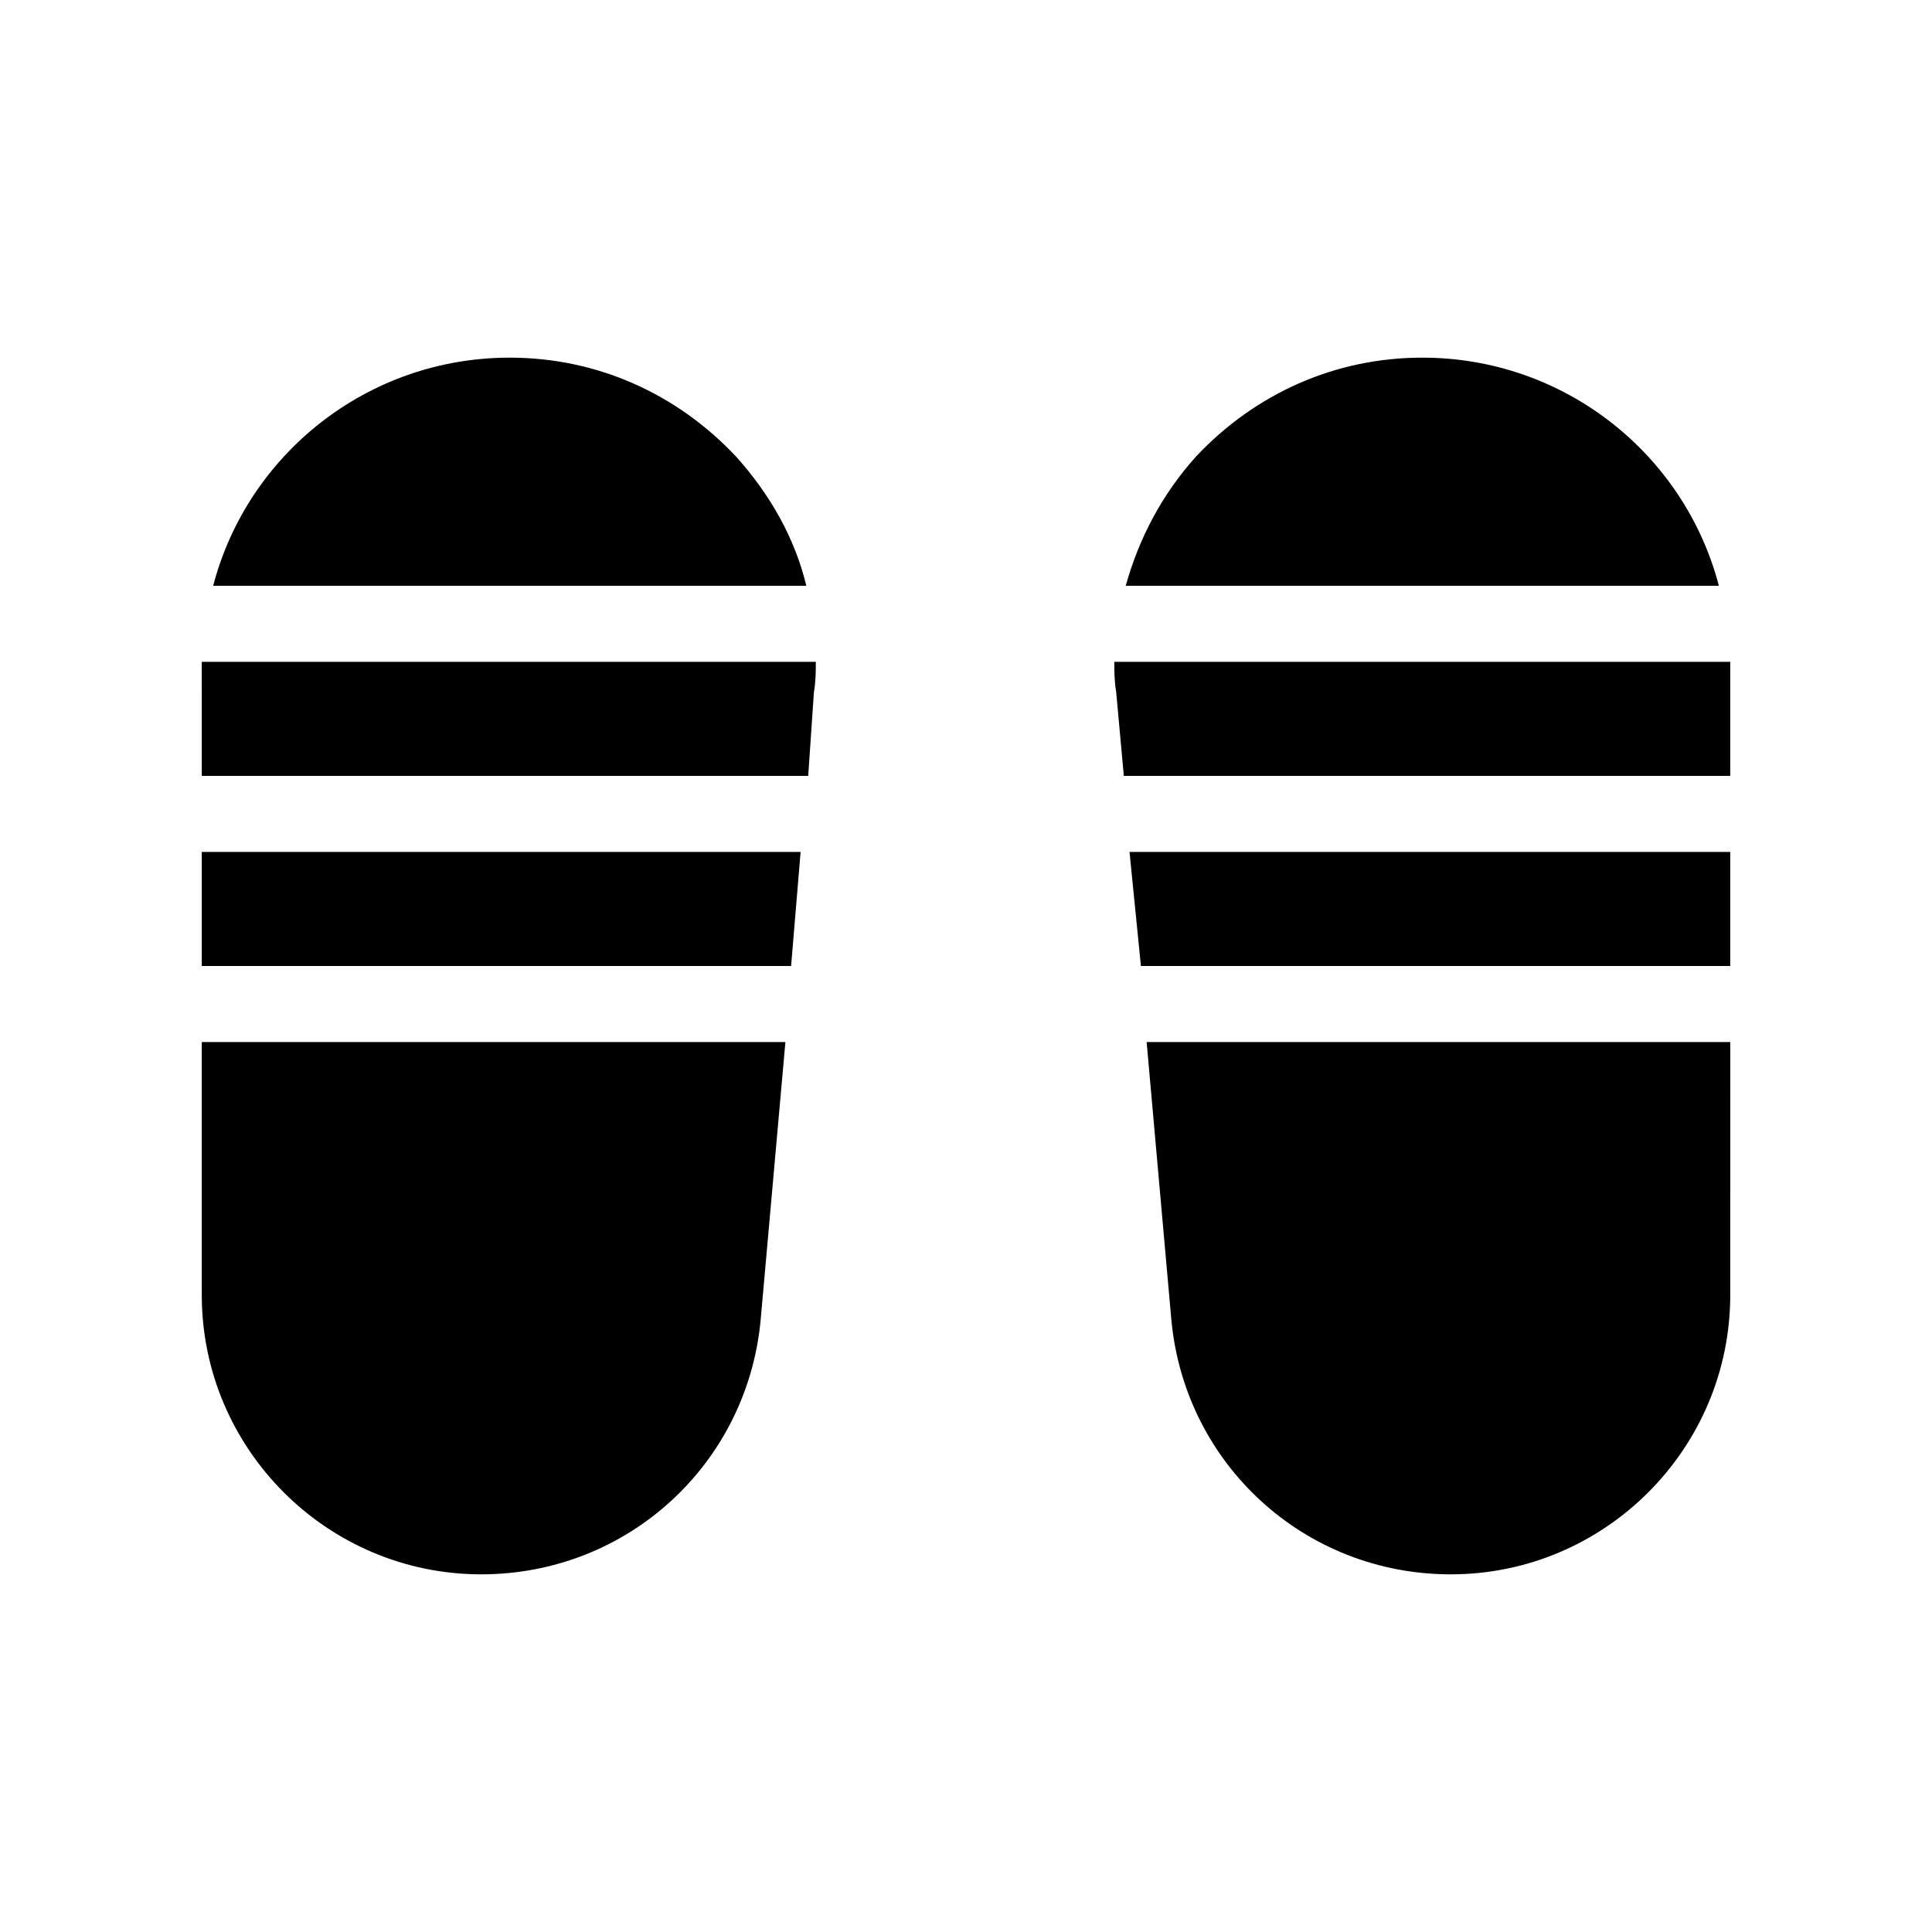 <?xml version="1.0" encoding="UTF-8"?>
<!-- Uploaded to: SVG Repo, www.svgrepo.com, Generator: SVG Repo Mixer Tools -->
<svg fill="#000000" width="800px" height="800px" version="1.1" viewBox="144 144 512 512" xmlns="http://www.w3.org/2000/svg">
 <path d="m197.47 319.39h162.73c0 2.519 0 5.039-0.504 8.062l-1.512 22.164h-160.71zm141.57-54.414c-15.621-16.625-36.781-26.195-59.953-26.195-37.785 0-69.527 25.695-78.594 60.457h157.19c-3.023-12.598-9.574-24.184-18.641-34.262zm-141.57 222.18c0 40.809 33.25 74.059 74.059 74.059 38.793 0 70.535-29.223 74.059-67.512l6.551-73.551h-154.67zm0-87.156h156.18l2.519-30.23h-158.7zm323.45-161.22c-23.176 0-44.336 9.574-59.953 26.199-9.07 10.078-15.113 21.664-18.641 34.258h157.19c-9.07-34.766-40.809-60.457-78.594-60.457zm-81.617 80.609c0 2.519 0 5.039 0.504 8.062l2.016 22.168h160.71v-30.23zm7.051 80.609h156.18v-30.23h-159.2zm8.062 93.707c3.527 38.289 35.266 67.512 74.059 67.512 40.809 0 74.059-33.25 74.059-74.059l0.004-67.008h-154.67z"/>
</svg>